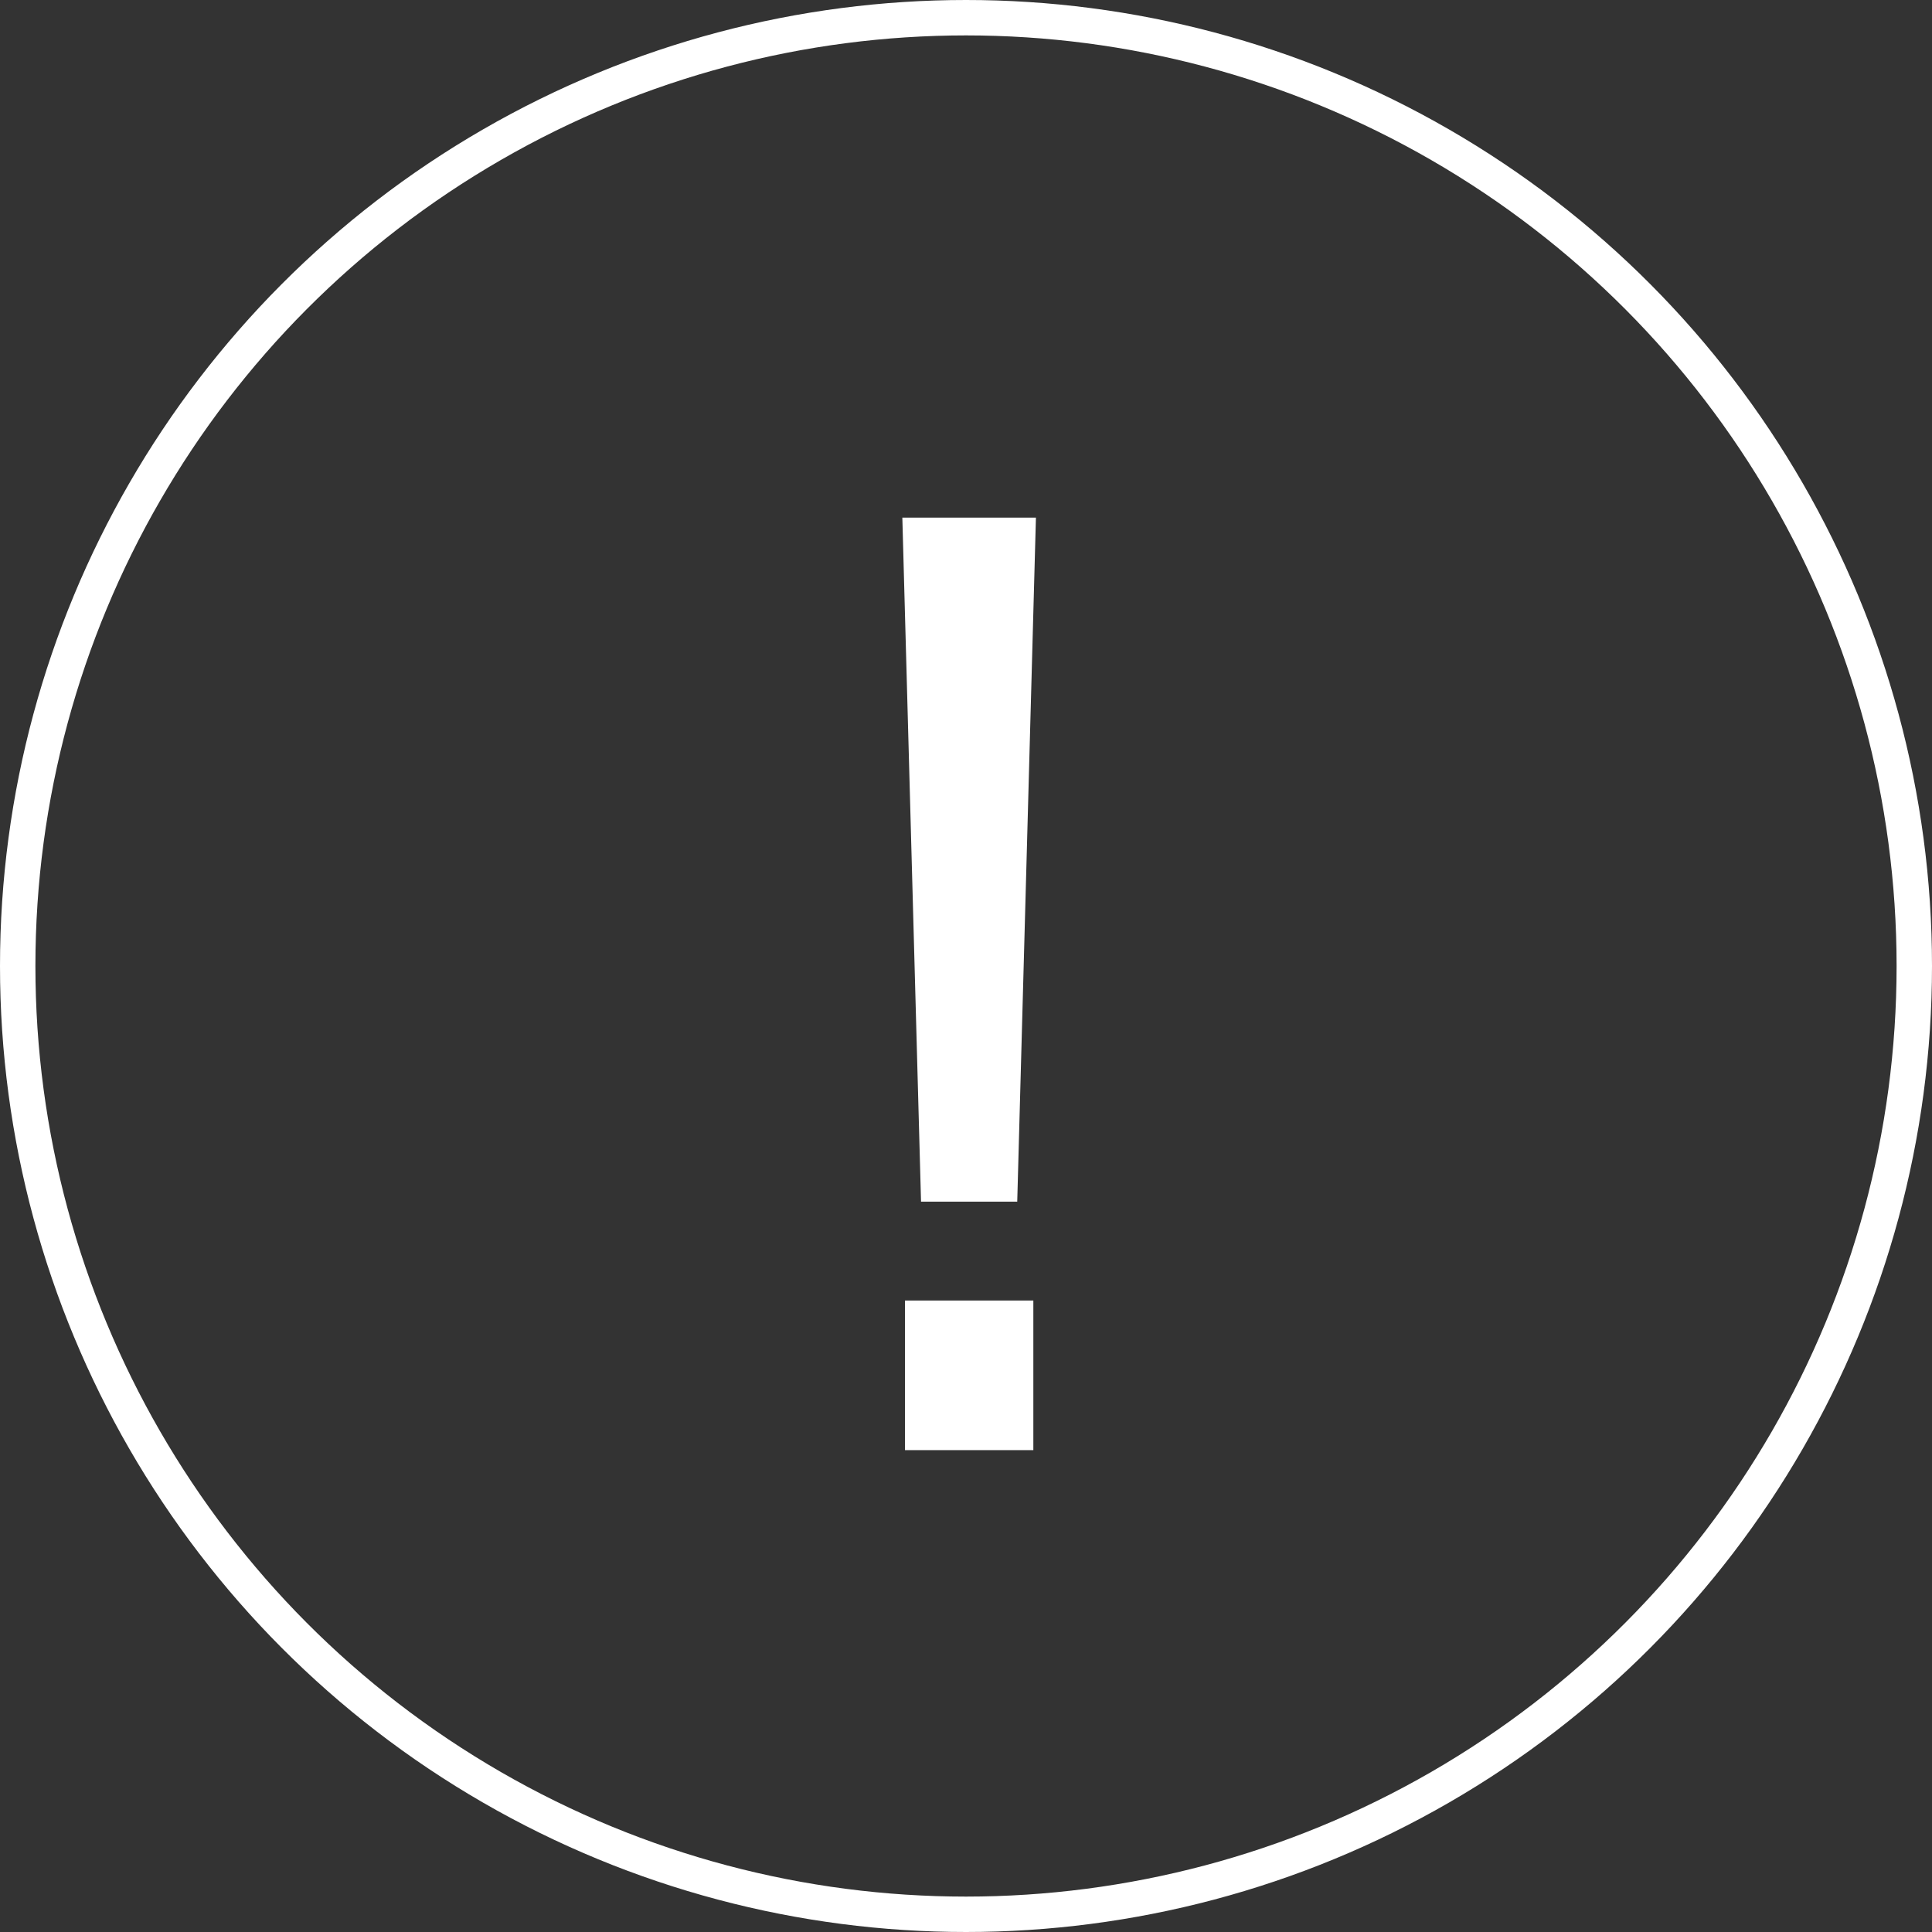 <svg id="Gruppe_69633" data-name="Gruppe 69633" xmlns="http://www.w3.org/2000/svg" width="54.566" height="54.566" viewBox="0 0 54.566 54.566">
  <rect x="0" y="0" width="54.566" height="54.566" fill="#333333" stroke="none"/>
  <path id="Pfad_765" data-name="Pfad 765" d="M1.845-.226l.528-19.318H-1.4L-.872-.226ZM-1.325,6.793H2.3V2.567H-1.325Z" transform="translate(26.885 34.164)" fill="#fff"/>
  <g id="Ellipse_3" data-name="Ellipse 3" transform="translate(0 0)" fill="none" stroke="#fff" stroke-width="1">
    <circle cx="27.283" cy="27.283" r="27.283" stroke="none"/>
    <circle cx="27.283" cy="27.283" r="26.783" fill="none"/>
  </g>
</svg>
